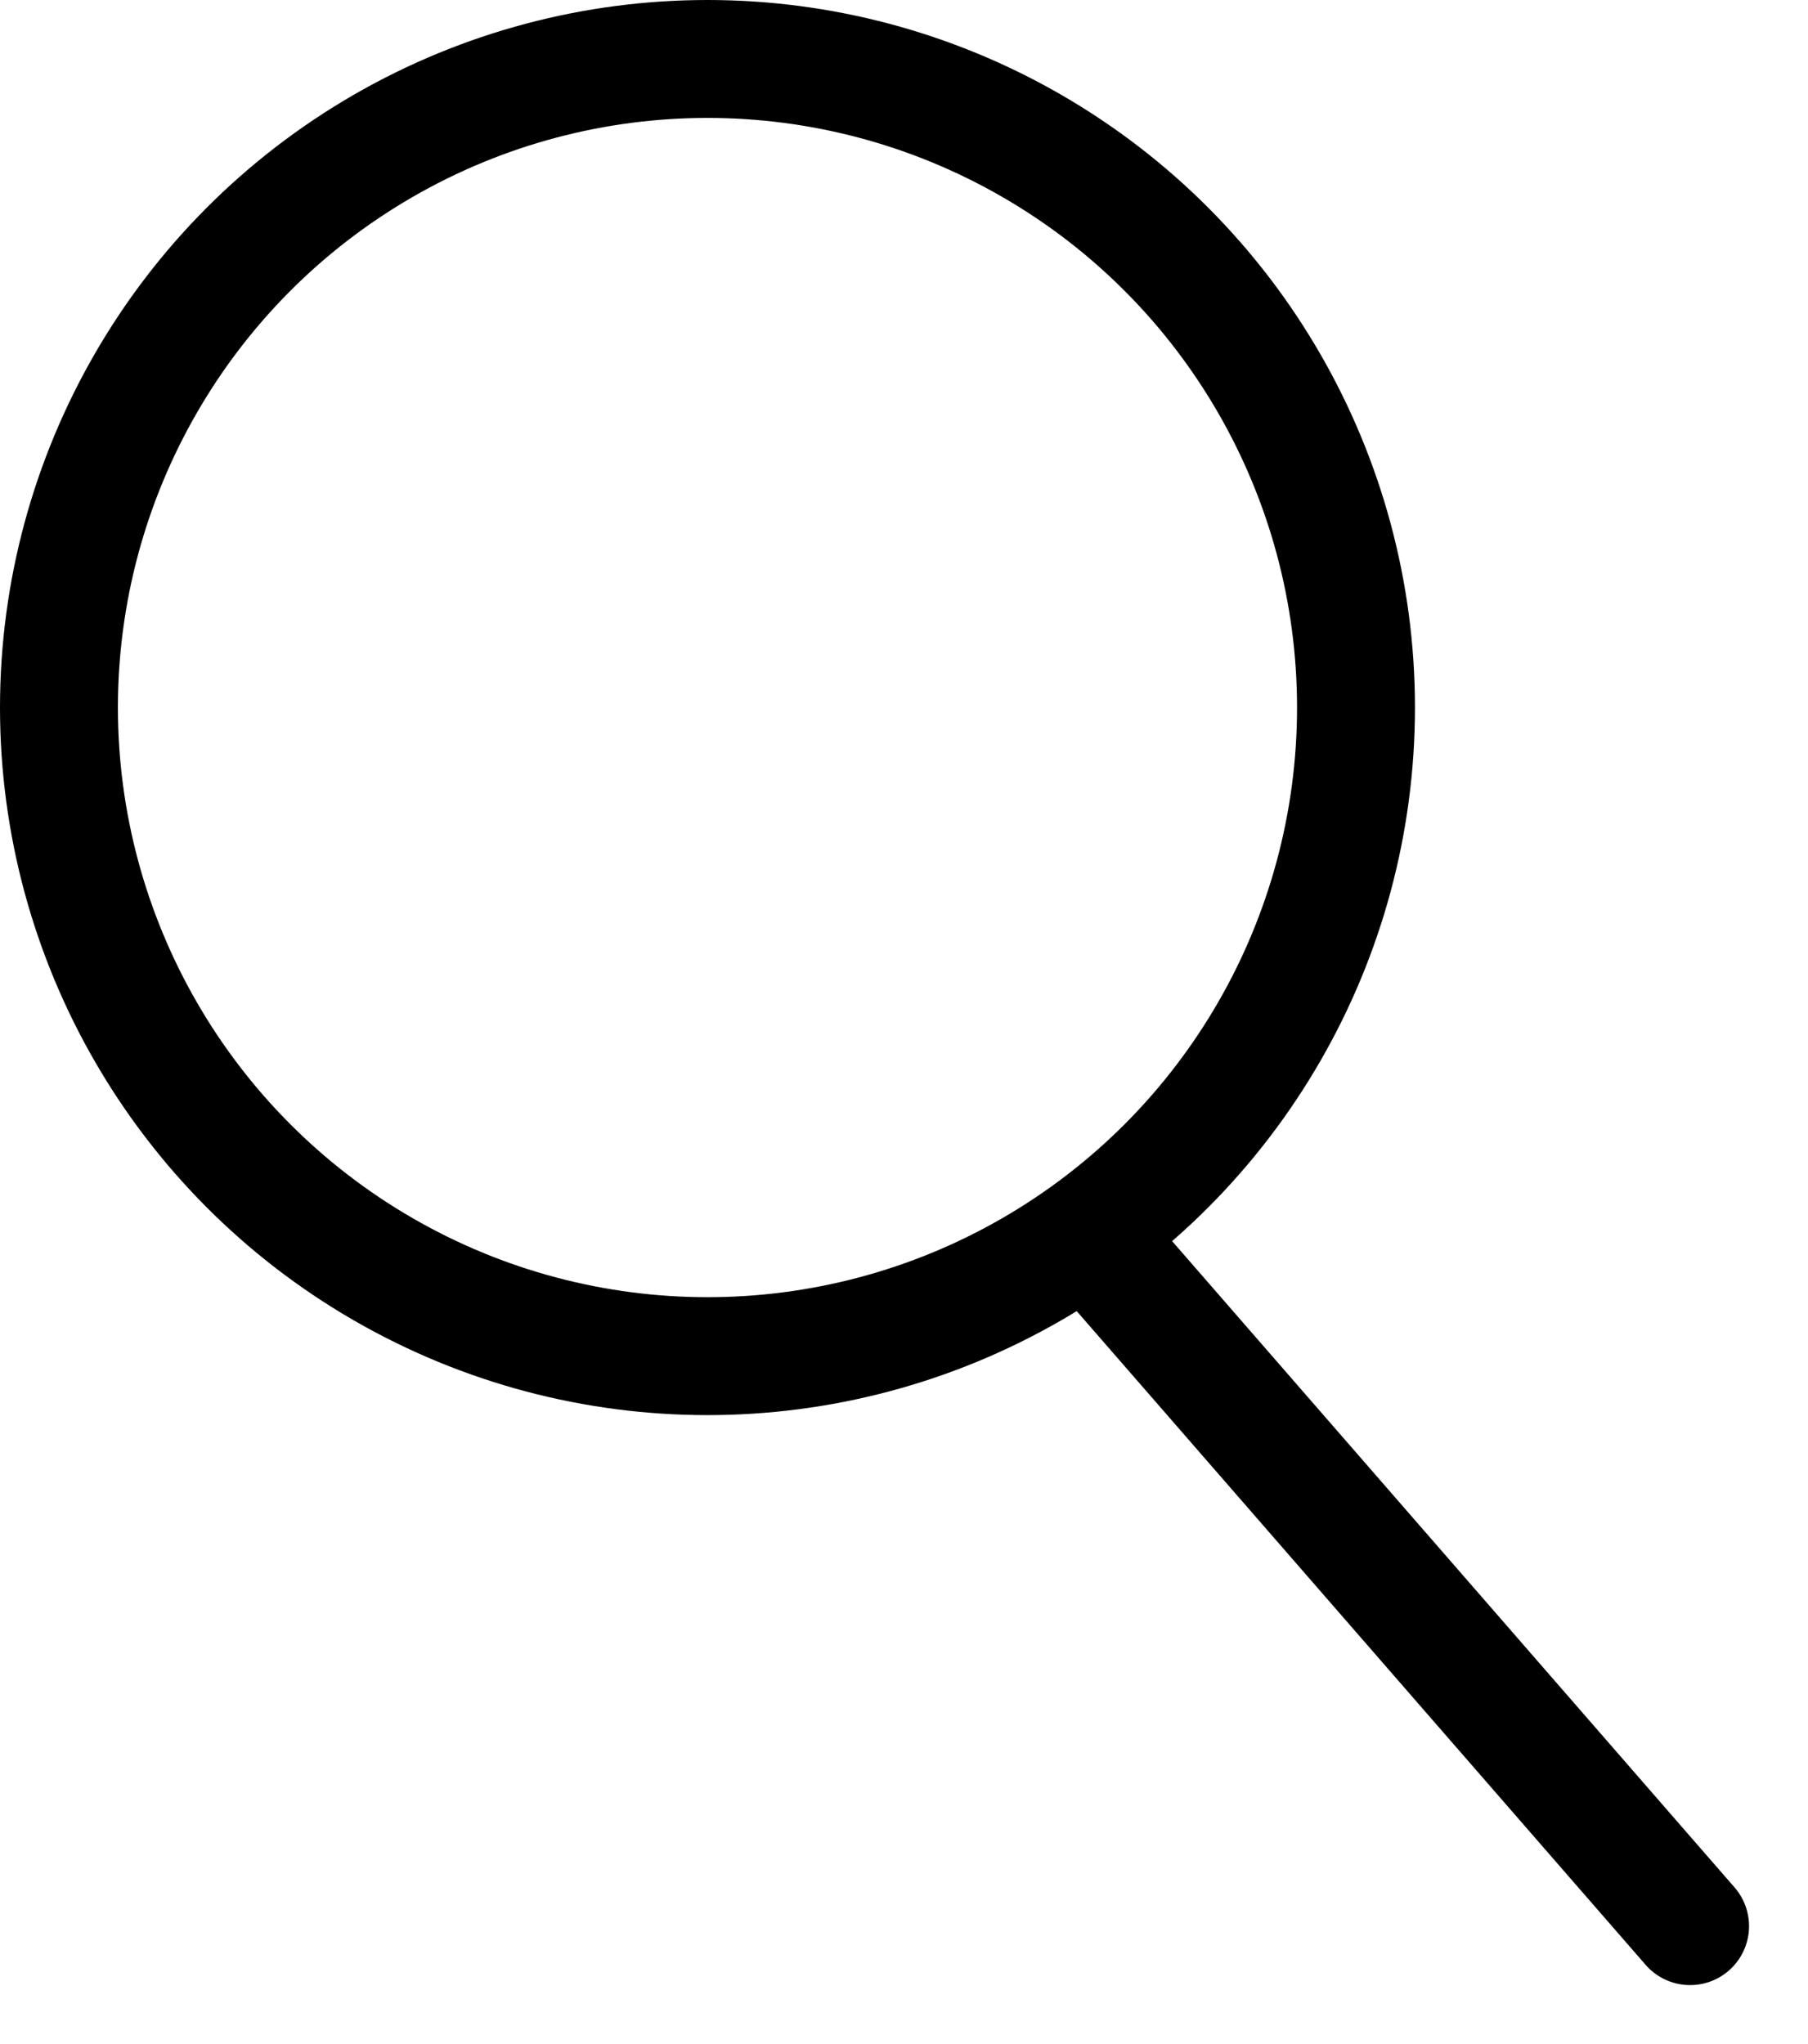<svg width="23" height="26" viewBox="0 0 23 26" xmlns="http://www.w3.org/2000/svg">
    <g stroke="#000" stroke-width="1.5" fill="none" fill-rule="evenodd">
        <path stroke-linecap="round" d="m21.5 24.5-7.439-8.547"/>
        <circle cx="9" cy="9" r="8.25"/>
    </g>
</svg>

